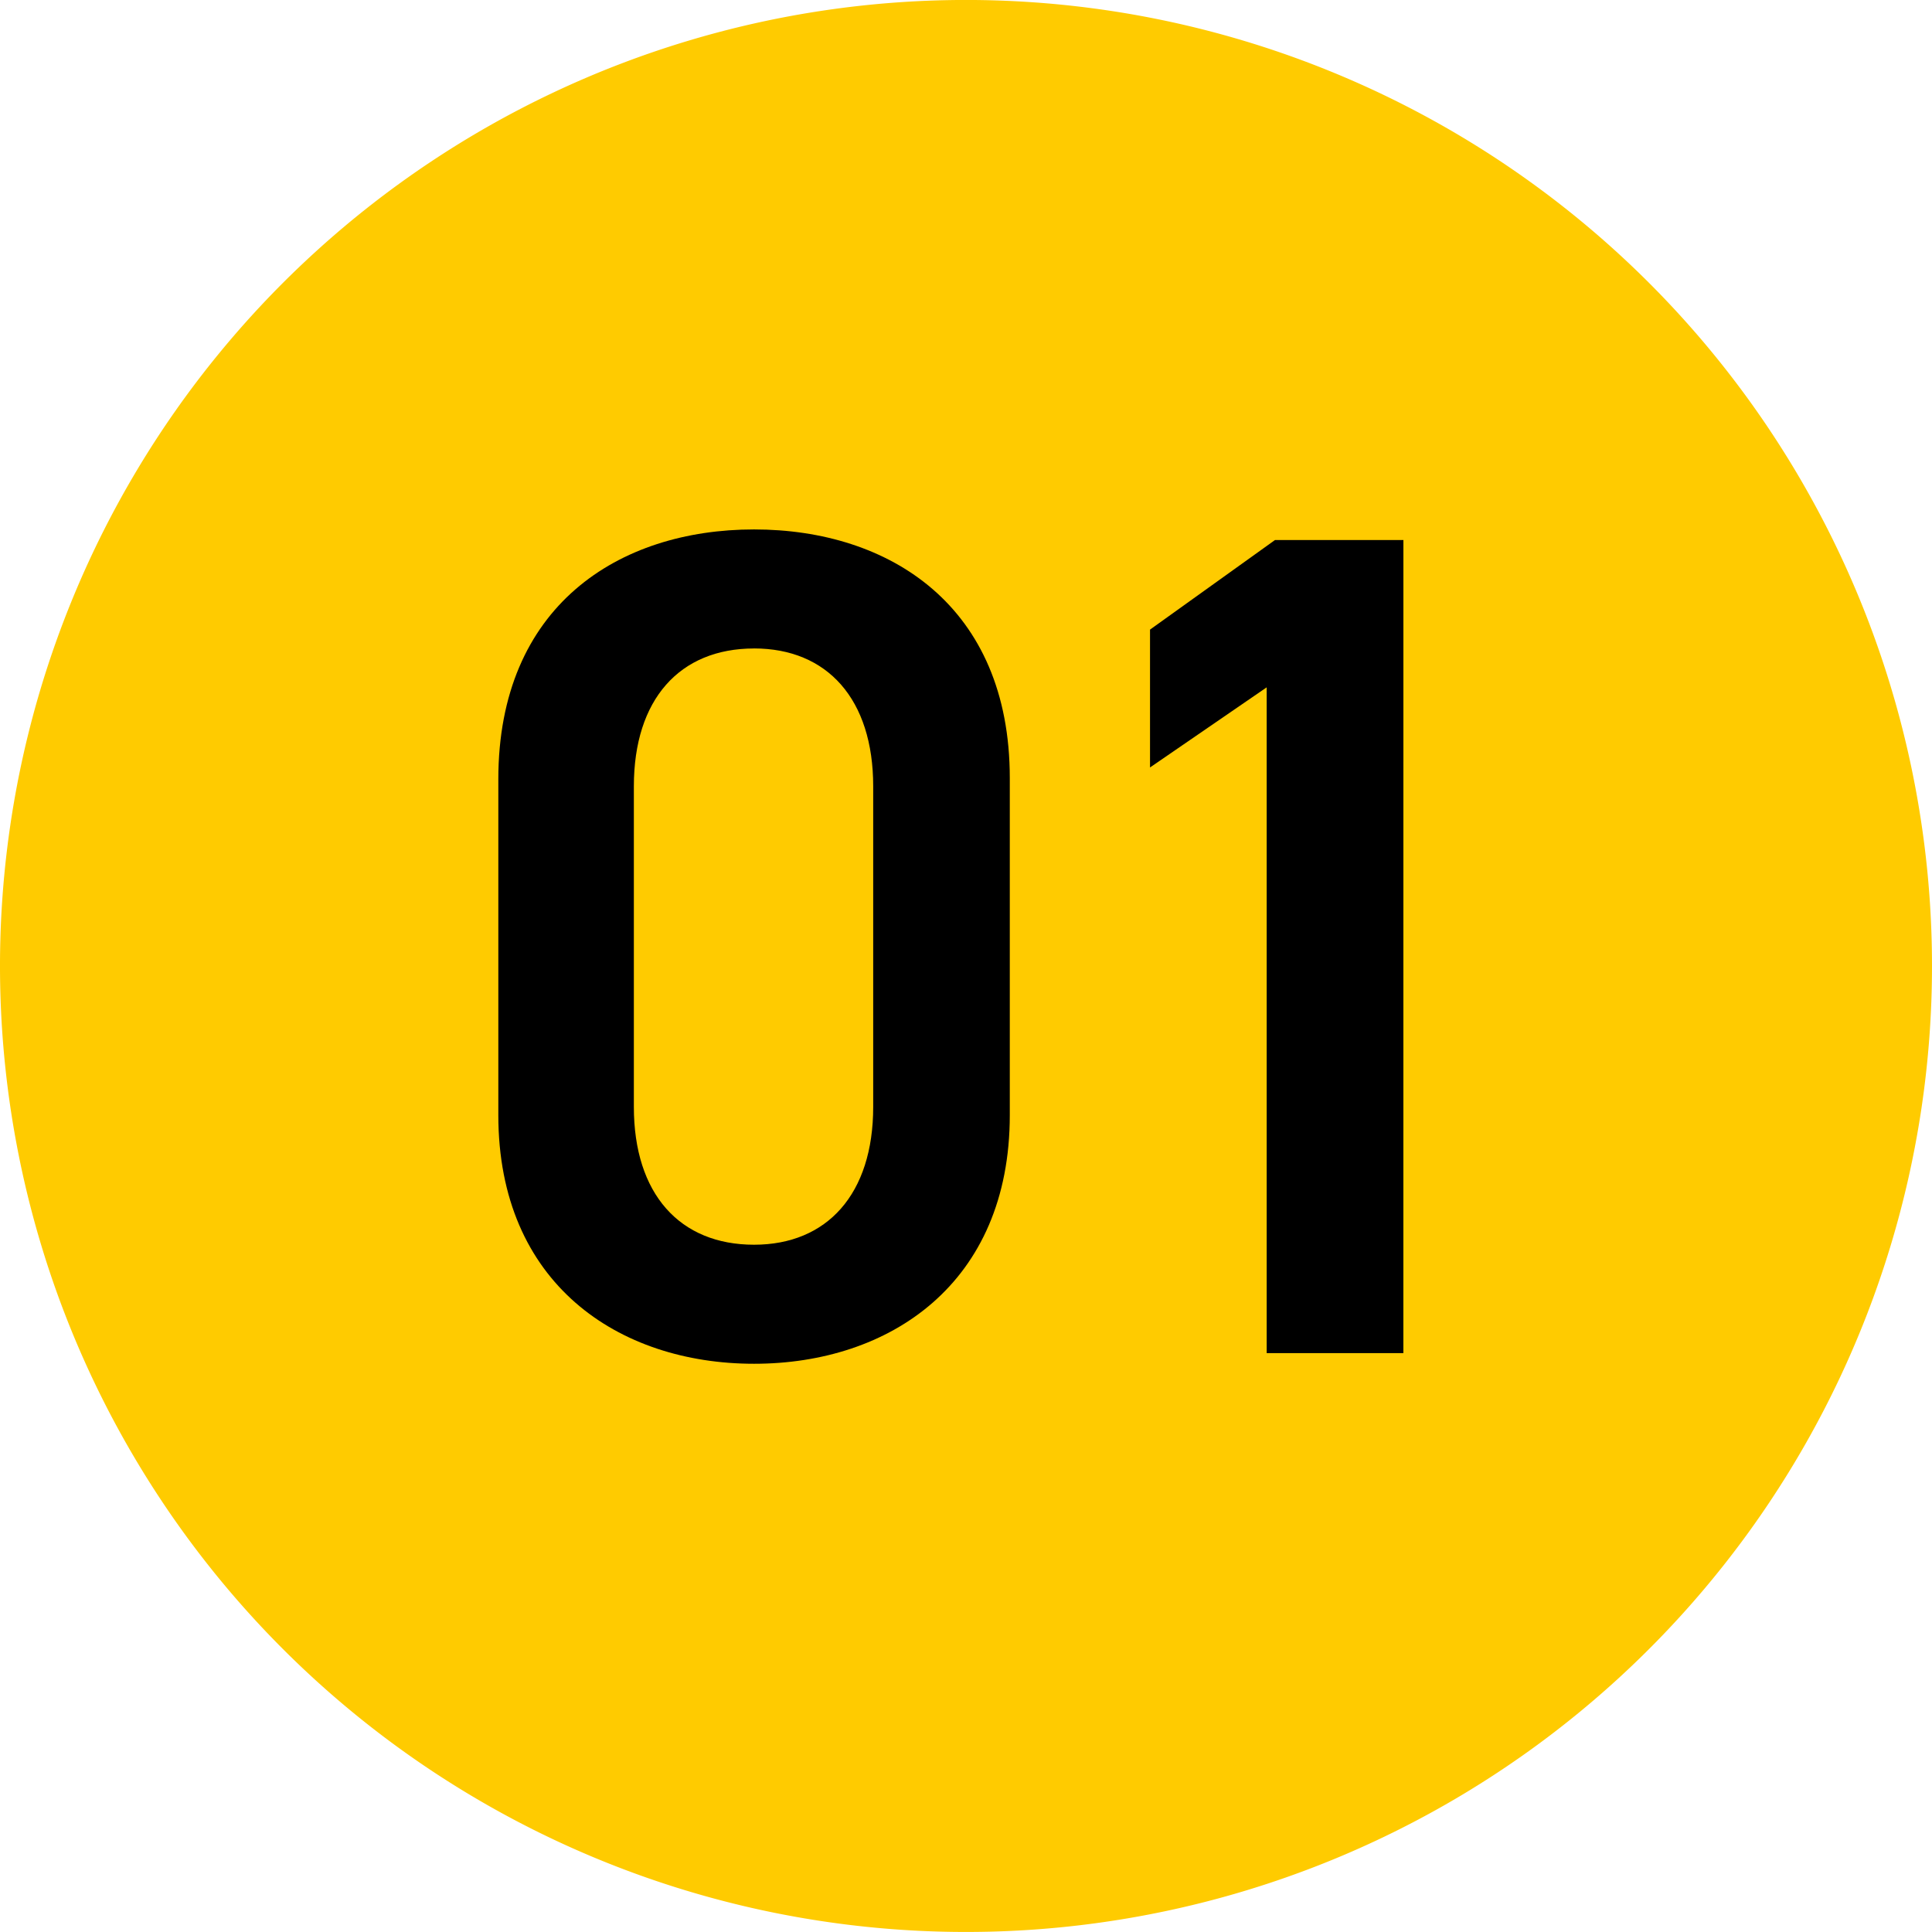 <svg id="グループ_4945" data-name="グループ 4945" xmlns="http://www.w3.org/2000/svg" xmlns:xlink="http://www.w3.org/1999/xlink" width="60" height="60" viewBox="0 0 60 60">
  <defs>
    <clipPath id="clip-path">
      <rect id="長方形_3975" data-name="長方形 3975" width="60" height="60" fill="none"/>
    </clipPath>
  </defs>
  <g id="グループ_4220" data-name="グループ 4220" clip-path="url(#clip-path)">
    <path id="パス_18421" data-name="パス 18421" d="M60,30A30,30,0,1,1,30,0,30,30,0,0,1,60,30" transform="translate(0 -0.001)" fill="#ffcb00"/>
    <path id="パス_18422" data-name="パス 18422" d="M54.033,74.879c-4.209,0-7.942-2.488-7.942-7.722V56.727c0-5.38,3.733-7.759,7.942-7.759s7.942,2.379,7.942,7.722V67.157c0,5.233-3.733,7.722-7.942,7.722m0-22.214c-2.306,0-3.733,1.574-3.733,4.282V66.9c0,2.708,1.427,4.282,3.733,4.282,2.269,0,3.7-1.573,3.7-4.282V56.946c0-2.708-1.427-4.282-3.7-4.282" transform="translate(-30.615 -32.526)"/>
    <path id="パス_18423" data-name="パス 18423" d="M114.234,75.2h-4.245V54.524l-3.623,2.488V52.731l3.88-2.781h3.989Z" transform="translate(-70.651 -33.178)"/>
  </g>
</svg>
